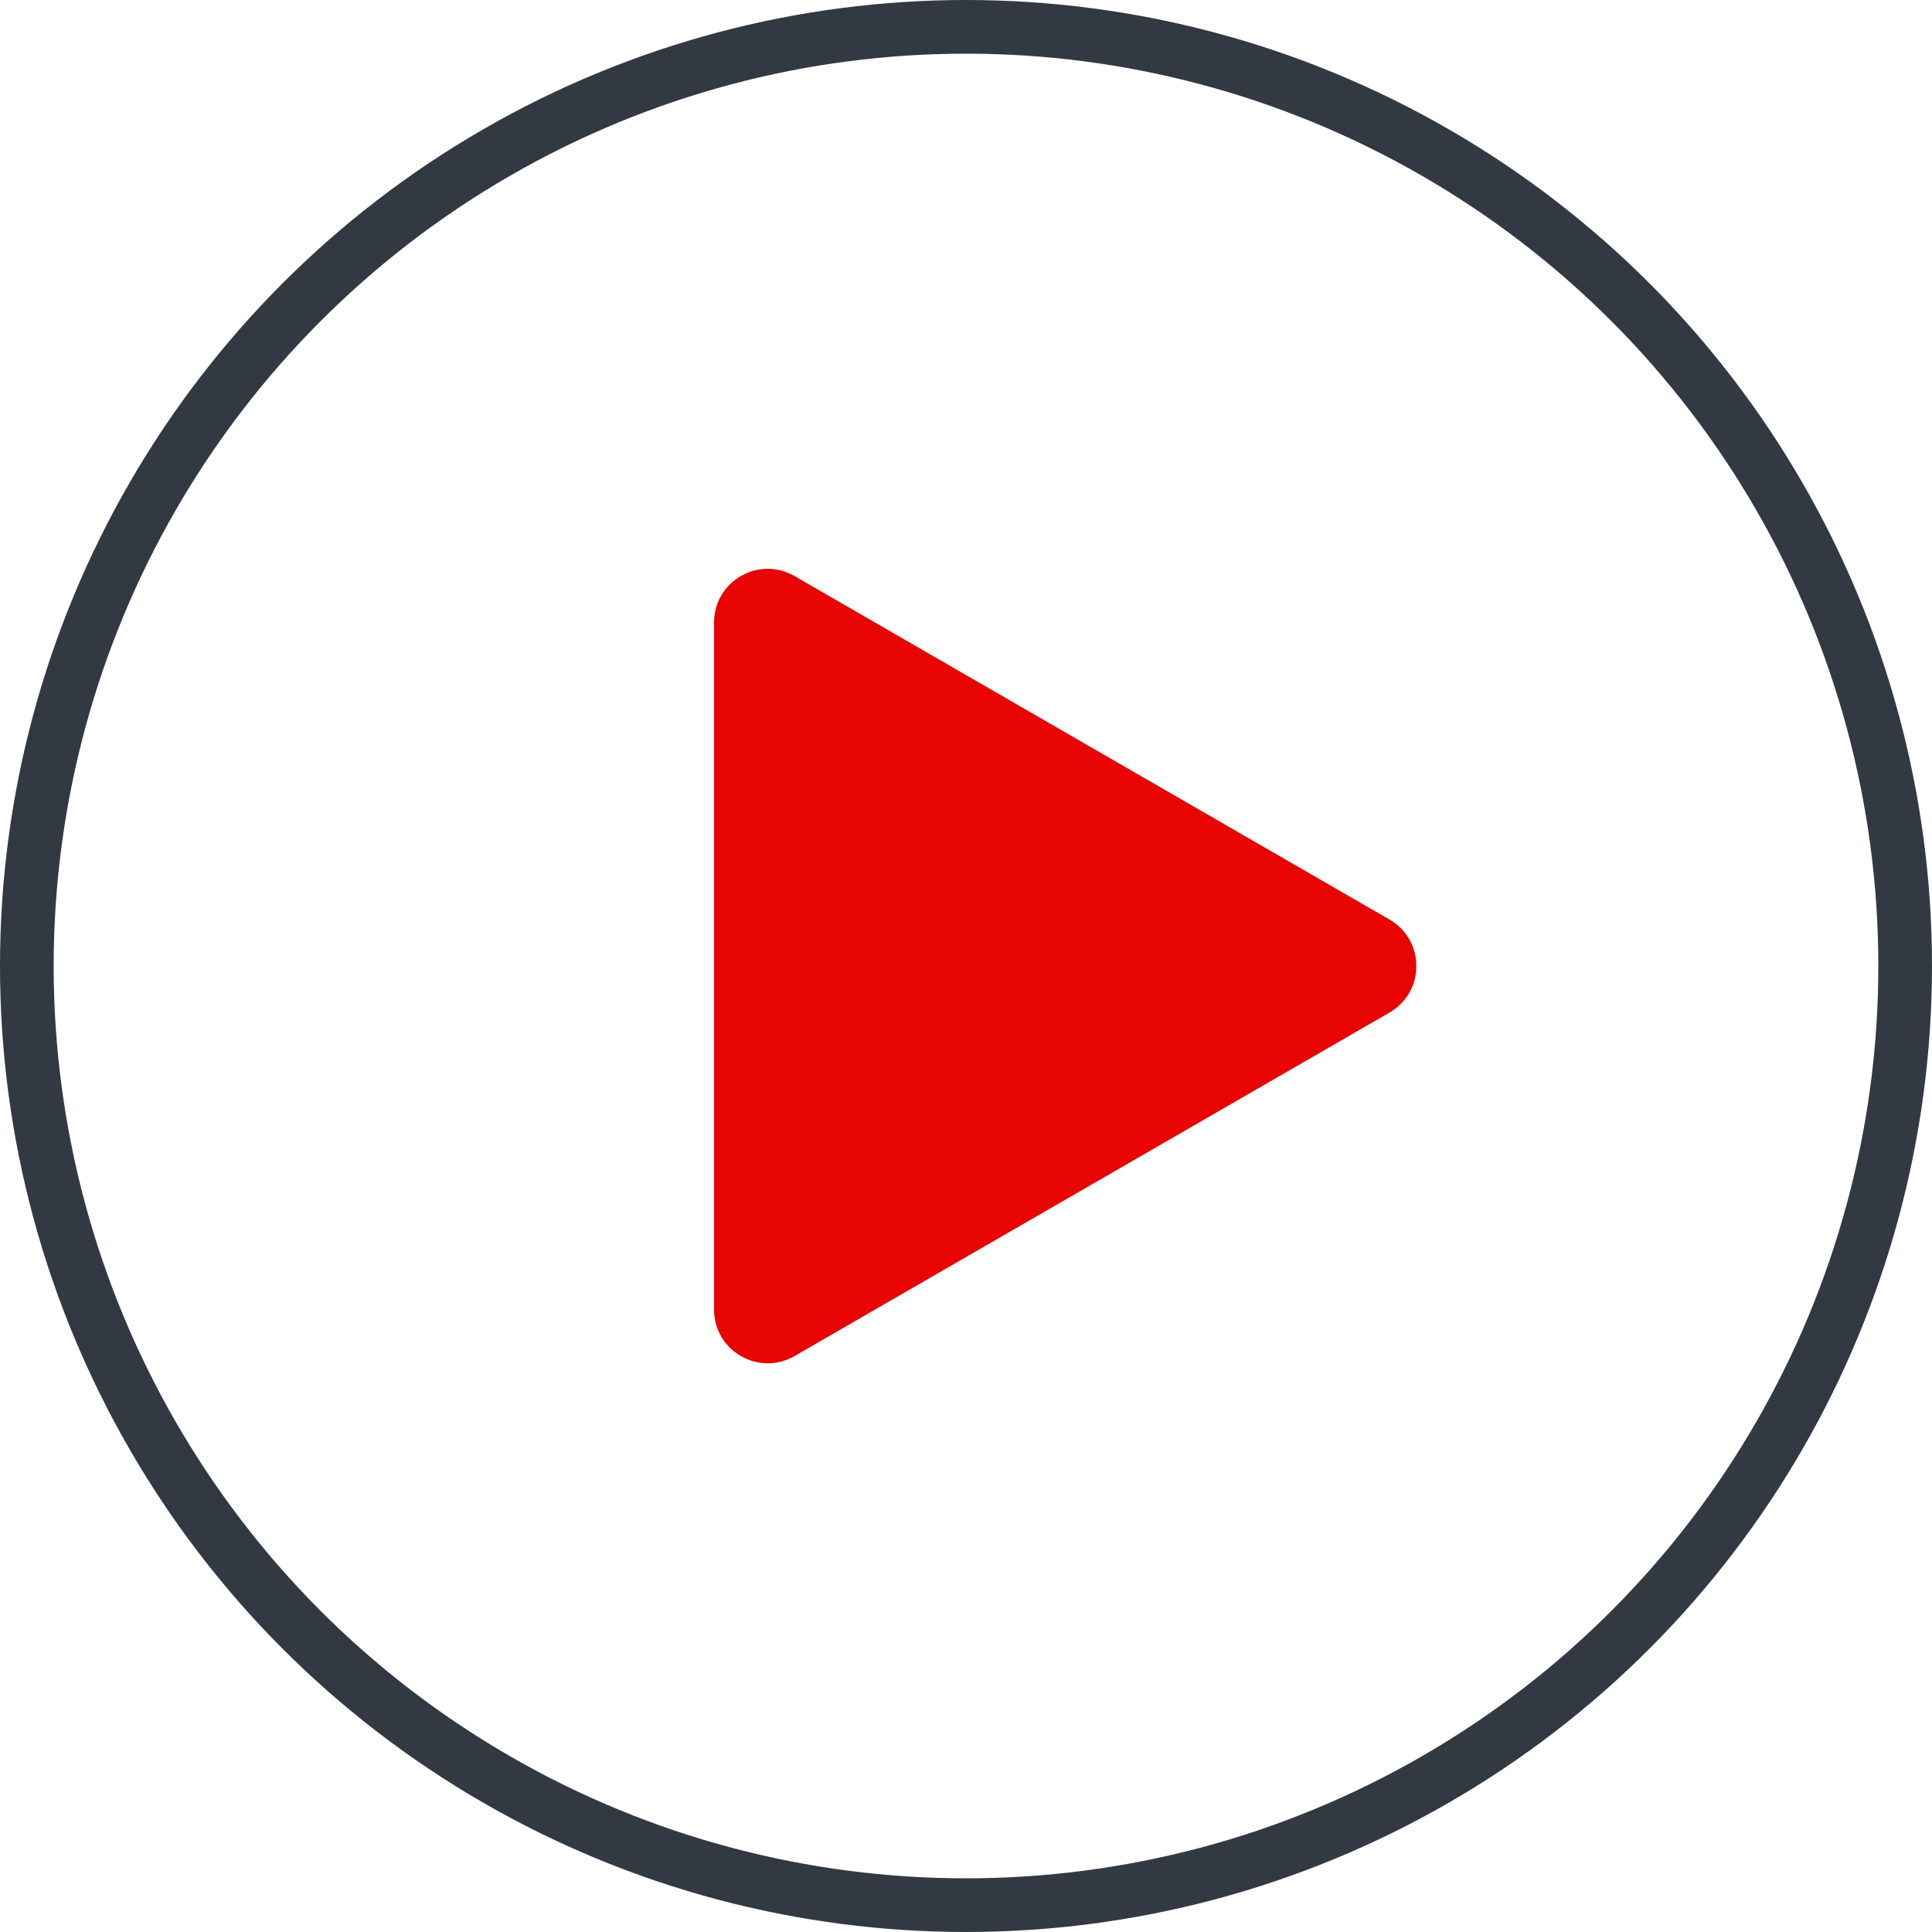 <svg width="36" height="36" viewBox="0 0 36 36" fill="none" xmlns="http://www.w3.org/2000/svg">
<g id="Group 187">
<g id="Group 175">
<circle id="Ellipse 5" cx="18" cy="18" r="17.5" transform="rotate(-180 18 18)" stroke="#333942"/>
</g>
<path id="Polygon 2" d="M25.892 17.135C26.558 17.52 26.558 18.482 25.892 18.867L14.805 25.268C14.138 25.653 13.305 25.172 13.305 24.402L13.305 11.6C13.305 10.83 14.138 10.349 14.805 10.734L25.892 17.135Z" fill="#E80402"/>
</g>
</svg>
